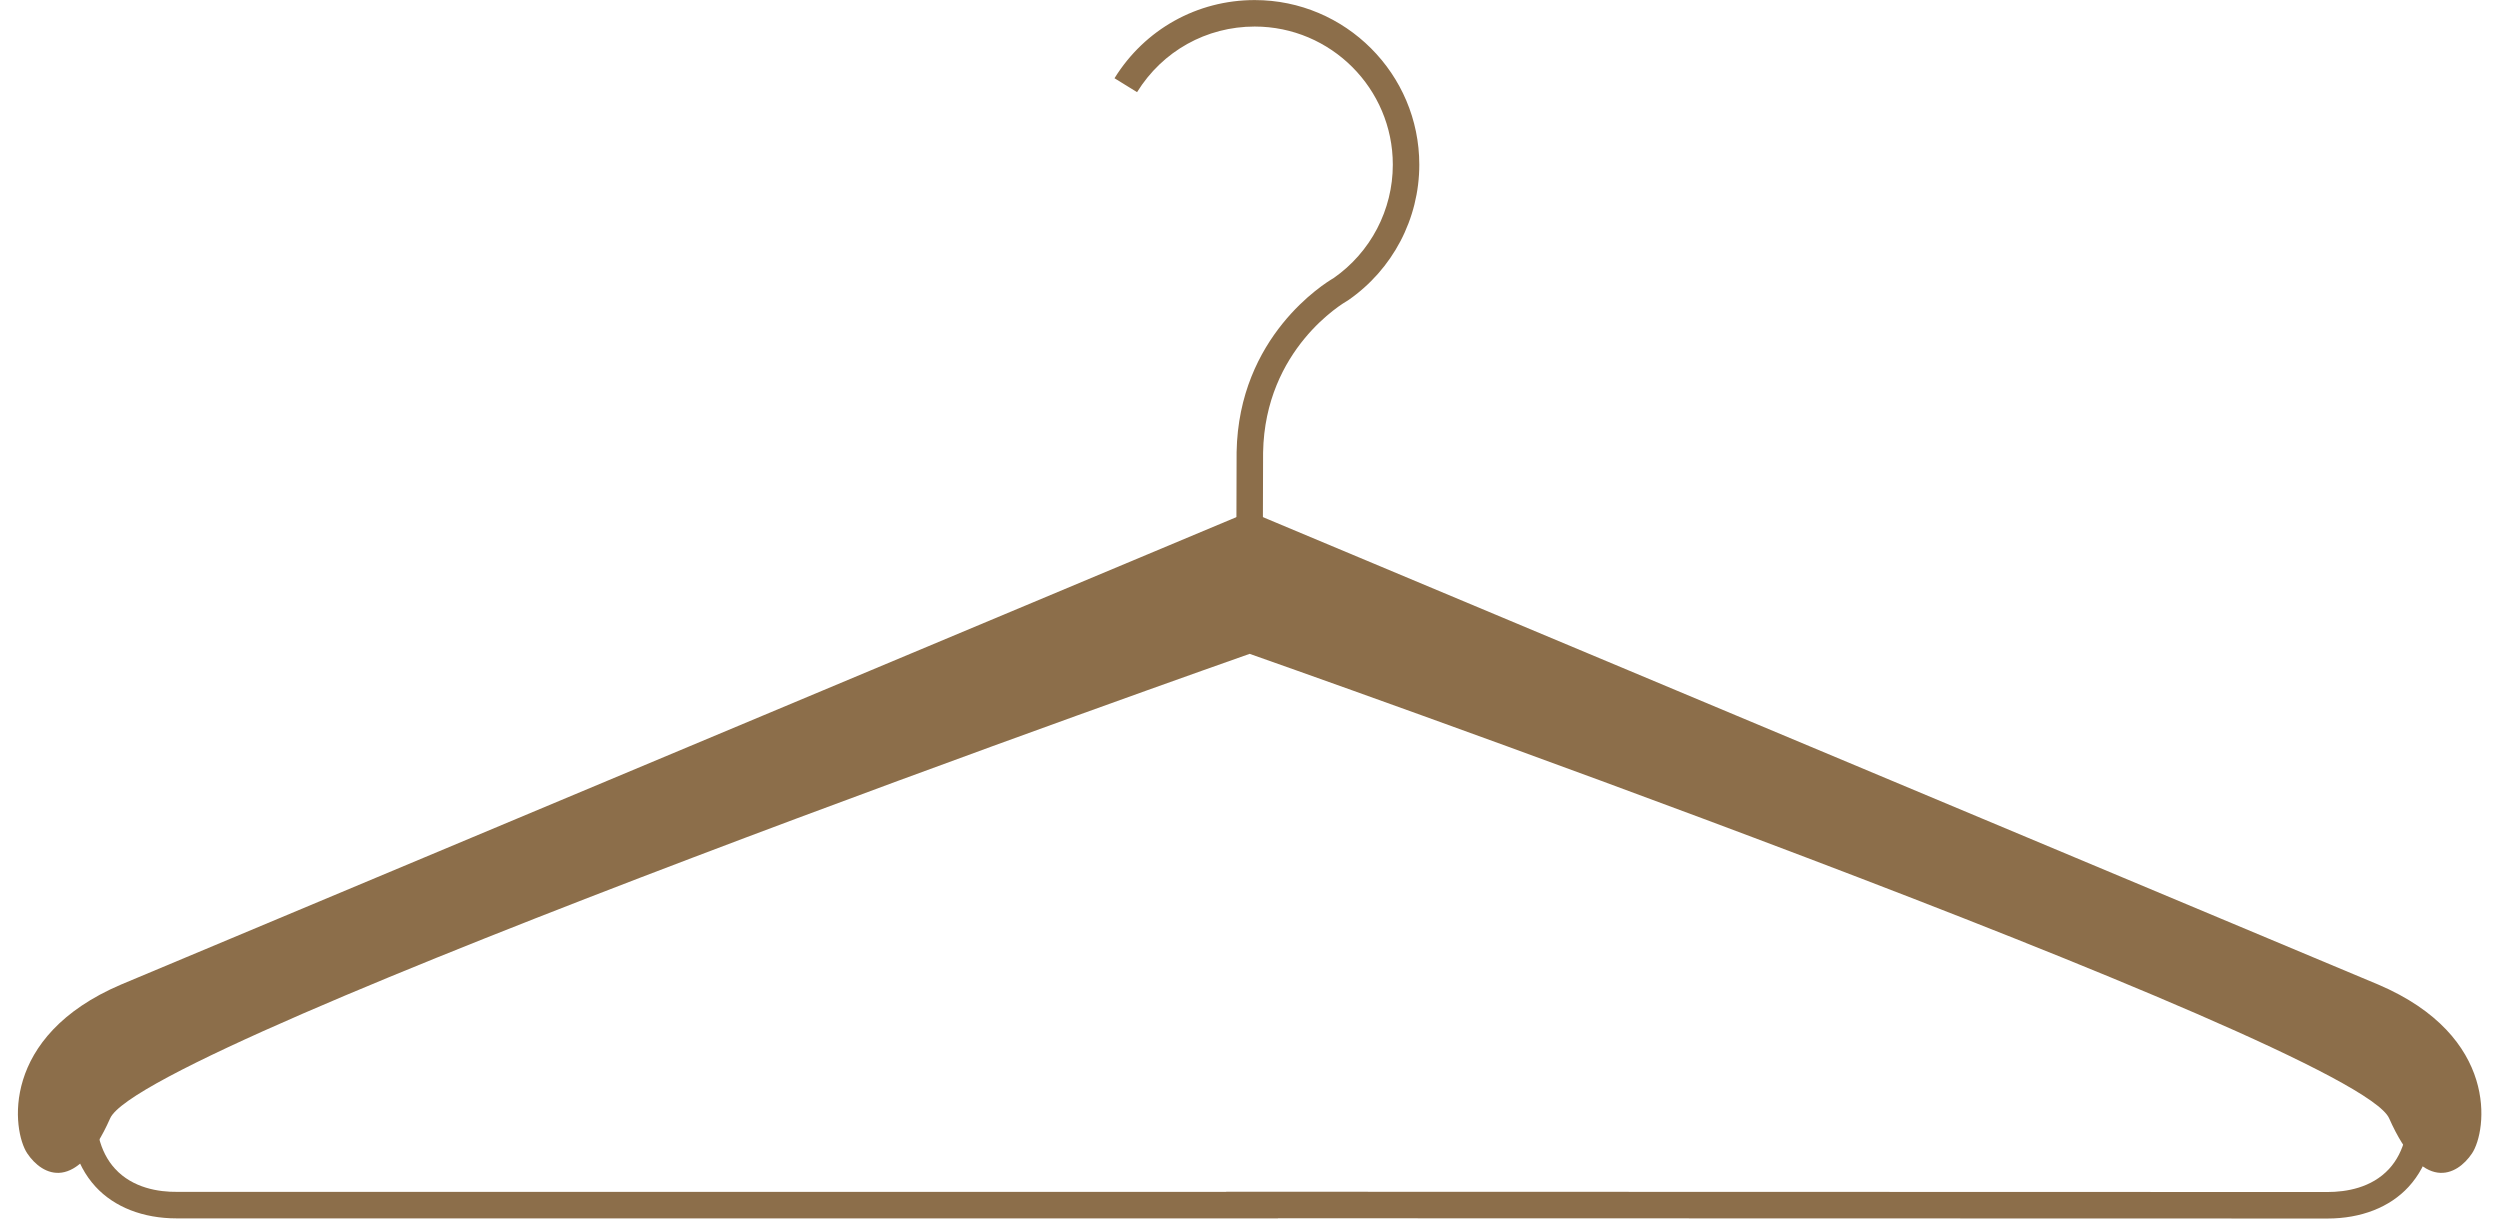 <?xml version="1.0" encoding="UTF-8" standalone="no"?><svg xmlns="http://www.w3.org/2000/svg" xmlns:xlink="http://www.w3.org/1999/xlink" fill="#000000" height="168.6" preserveAspectRatio="xMidYMid meet" version="1" viewBox="39.7 128.3 345.9 168.6" width="345.9" zoomAndPan="magnify"><g fill="#8c6e4a" id="change1_1"><path d="M 370.25 290.031 C 367.828 292.664 364.305 293.227 361.727 293.227 C 361.695 293.227 361.66 293.227 361.633 293.227 L 209.359 293.188 L 209.359 293.207 L 64.227 293.207 C 61.66 293.238 58.07 292.68 55.621 290.012 C 53.488 287.691 52.621 284.176 53.039 279.562 C 53.82 270.922 64.805 266.477 64.926 266.426 L 210.754 207.516 L 210.746 208.898 L 214.41 208.91 L 214.414 207.203 L 360.969 266.453 C 361.078 266.492 372.055 270.902 372.836 279.578 C 373.246 284.195 372.383 287.715 370.25 290.031 Z M 376.488 279.254 C 375.508 268.344 362.848 263.246 362.328 263.043 L 214.426 203.254 L 214.461 190.891 C 214.723 176.547 225.629 170.195 226.086 169.934 L 226.23 169.844 C 232.395 165.582 236.074 158.57 236.074 151.086 C 236.074 138.523 225.855 128.309 213.301 128.309 C 205.344 128.309 198.094 132.352 193.902 139.125 L 197.023 141.051 C 200.539 135.367 206.621 131.973 213.301 131.973 C 223.836 131.973 232.41 140.547 232.41 151.086 C 232.41 157.34 229.348 163.203 224.211 166.781 C 222.98 167.492 211.078 174.84 210.797 190.855 L 210.762 203.559 L 63.566 263.023 C 63.031 263.234 50.367 268.324 49.391 279.23 C 48.871 284.918 50.062 289.383 52.922 292.492 C 55.523 295.32 59.504 296.875 64.133 296.875 C 64.168 296.875 64.207 296.875 64.238 296.875 L 216.512 296.875 L 216.512 296.859 L 361.621 296.895 C 361.66 296.895 361.695 296.895 361.734 296.895 C 366.371 296.895 370.352 295.34 372.949 292.512 C 375.809 289.402 376.996 284.941 376.488 279.254" fill="inherit"/><path d="M 368.734 264.516 L 212.602 199.082 L 56.465 264.516 C 39.652 271.68 41.395 284.77 43.469 287.879 C 45.547 290.988 50.316 293.48 54.941 283.031 C 59.562 272.574 212.602 218.766 212.602 218.766 C 212.602 218.766 365.637 272.574 370.262 283.031 C 374.887 293.48 379.652 290.988 381.73 287.879 C 383.805 284.77 385.555 271.68 368.734 264.516" fill="inherit"/></g></svg>